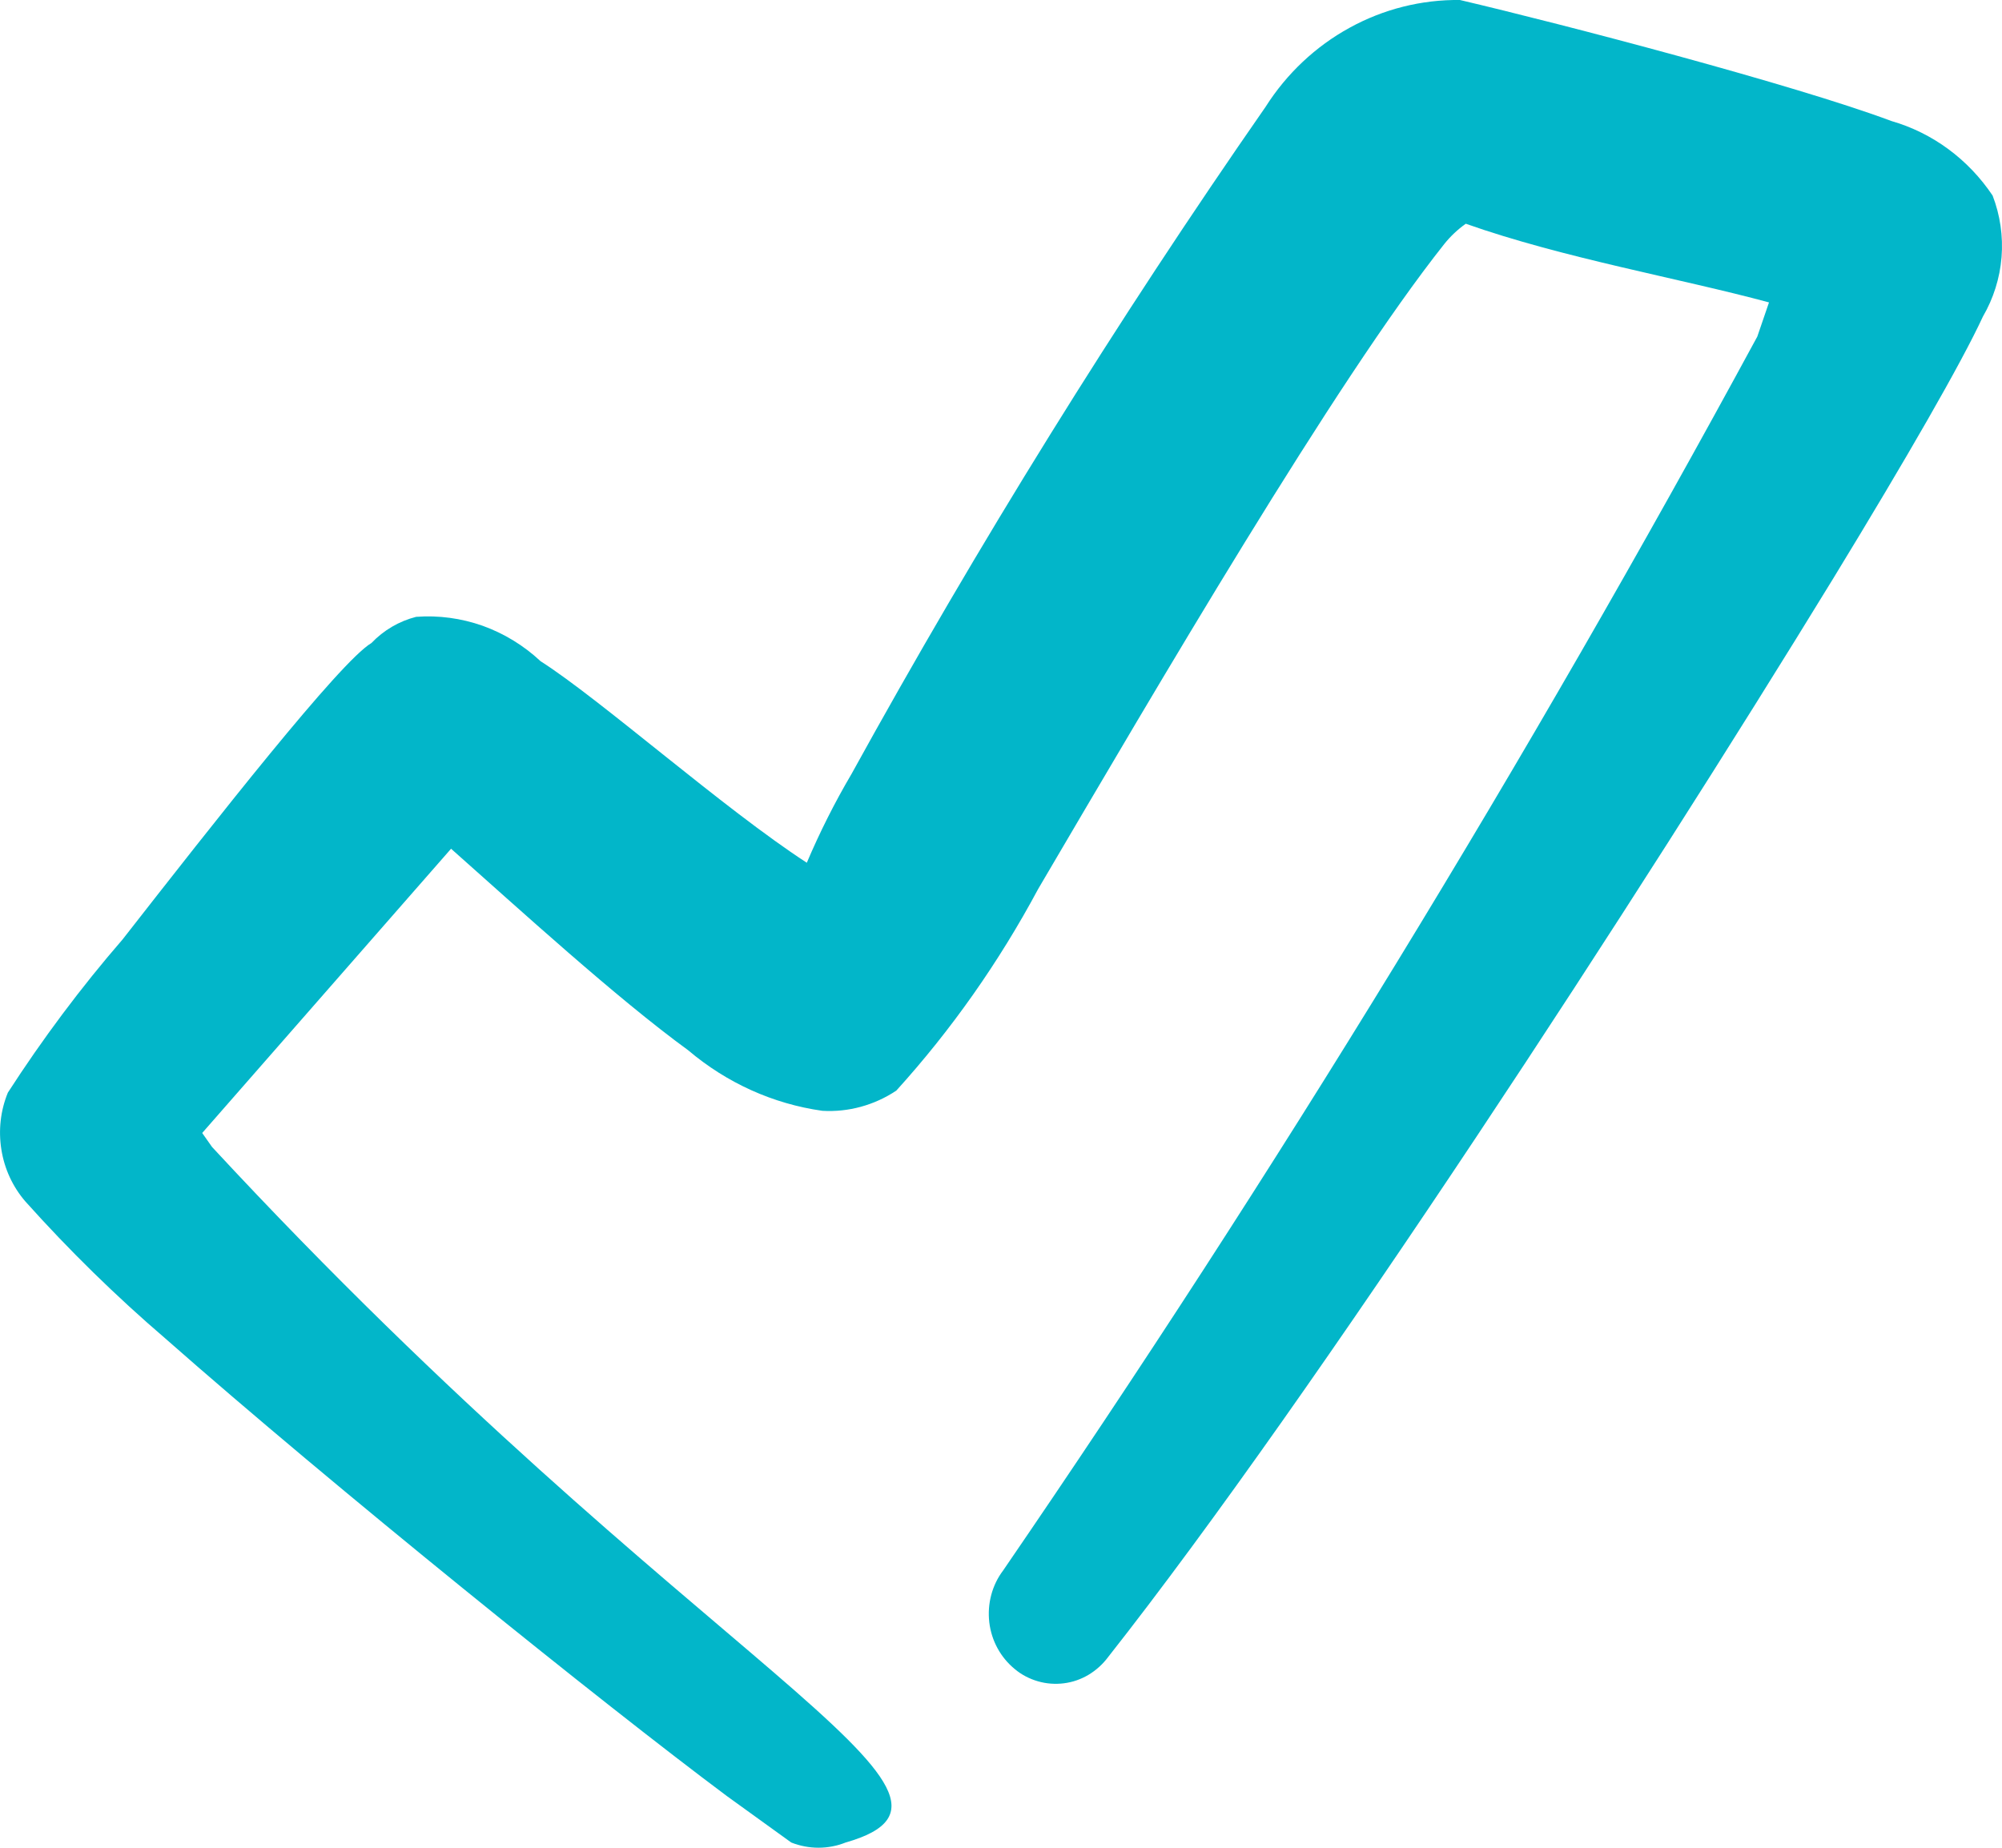 <svg width="13" height="12" viewBox="0 0 13 12" fill="none" xmlns="http://www.w3.org/2000/svg">
<path d="M1.377 7.449L1.313 7.358L2.929 5.512C3.371 5.904 4.002 6.481 4.469 6.821C4.719 7.033 5.02 7.169 5.34 7.214C5.509 7.224 5.677 7.178 5.82 7.083C6.178 6.688 6.487 6.248 6.741 5.774C7.511 4.464 8.672 2.474 9.379 1.584C9.419 1.534 9.466 1.49 9.518 1.453C10.149 1.676 10.906 1.807 11.487 1.964L11.411 2.186C9.916 4.945 8.281 7.619 6.514 10.199C6.442 10.294 6.41 10.415 6.424 10.536C6.438 10.656 6.498 10.765 6.59 10.84C6.634 10.877 6.685 10.903 6.74 10.919C6.795 10.935 6.852 10.939 6.908 10.932C6.965 10.925 7.019 10.906 7.068 10.877C7.118 10.847 7.161 10.808 7.196 10.761C8.546 9.047 10.654 5.8 11.904 3.757C12.383 2.972 12.737 2.357 12.876 2.056C12.944 1.939 12.986 1.807 12.997 1.671C13.008 1.534 12.988 1.397 12.939 1.27C12.781 1.034 12.549 0.863 12.282 0.786C11.651 0.55 10.149 0.157 9.48 0C9.231 -0.003 8.984 0.059 8.764 0.18C8.543 0.301 8.355 0.478 8.218 0.694C7.249 2.088 6.351 3.535 5.529 5.027C5.42 5.212 5.323 5.405 5.239 5.603C4.696 5.25 3.901 4.543 3.51 4.294C3.401 4.192 3.273 4.114 3.134 4.064C2.995 4.015 2.848 3.995 2.702 4.006C2.592 4.034 2.491 4.093 2.412 4.176C2.21 4.294 1.389 5.342 0.796 6.101C0.525 6.414 0.277 6.746 0.051 7.096C0.003 7.213 -0.011 7.341 0.009 7.466C0.029 7.592 0.083 7.708 0.165 7.803C0.449 8.12 0.752 8.417 1.074 8.693C2.159 9.649 3.914 11.063 4.721 11.665L5.138 11.966C5.252 12.011 5.378 12.011 5.491 11.966C6.59 11.652 4.52 10.84 1.377 7.449Z" fill="#02B6C9"/>
</svg>
